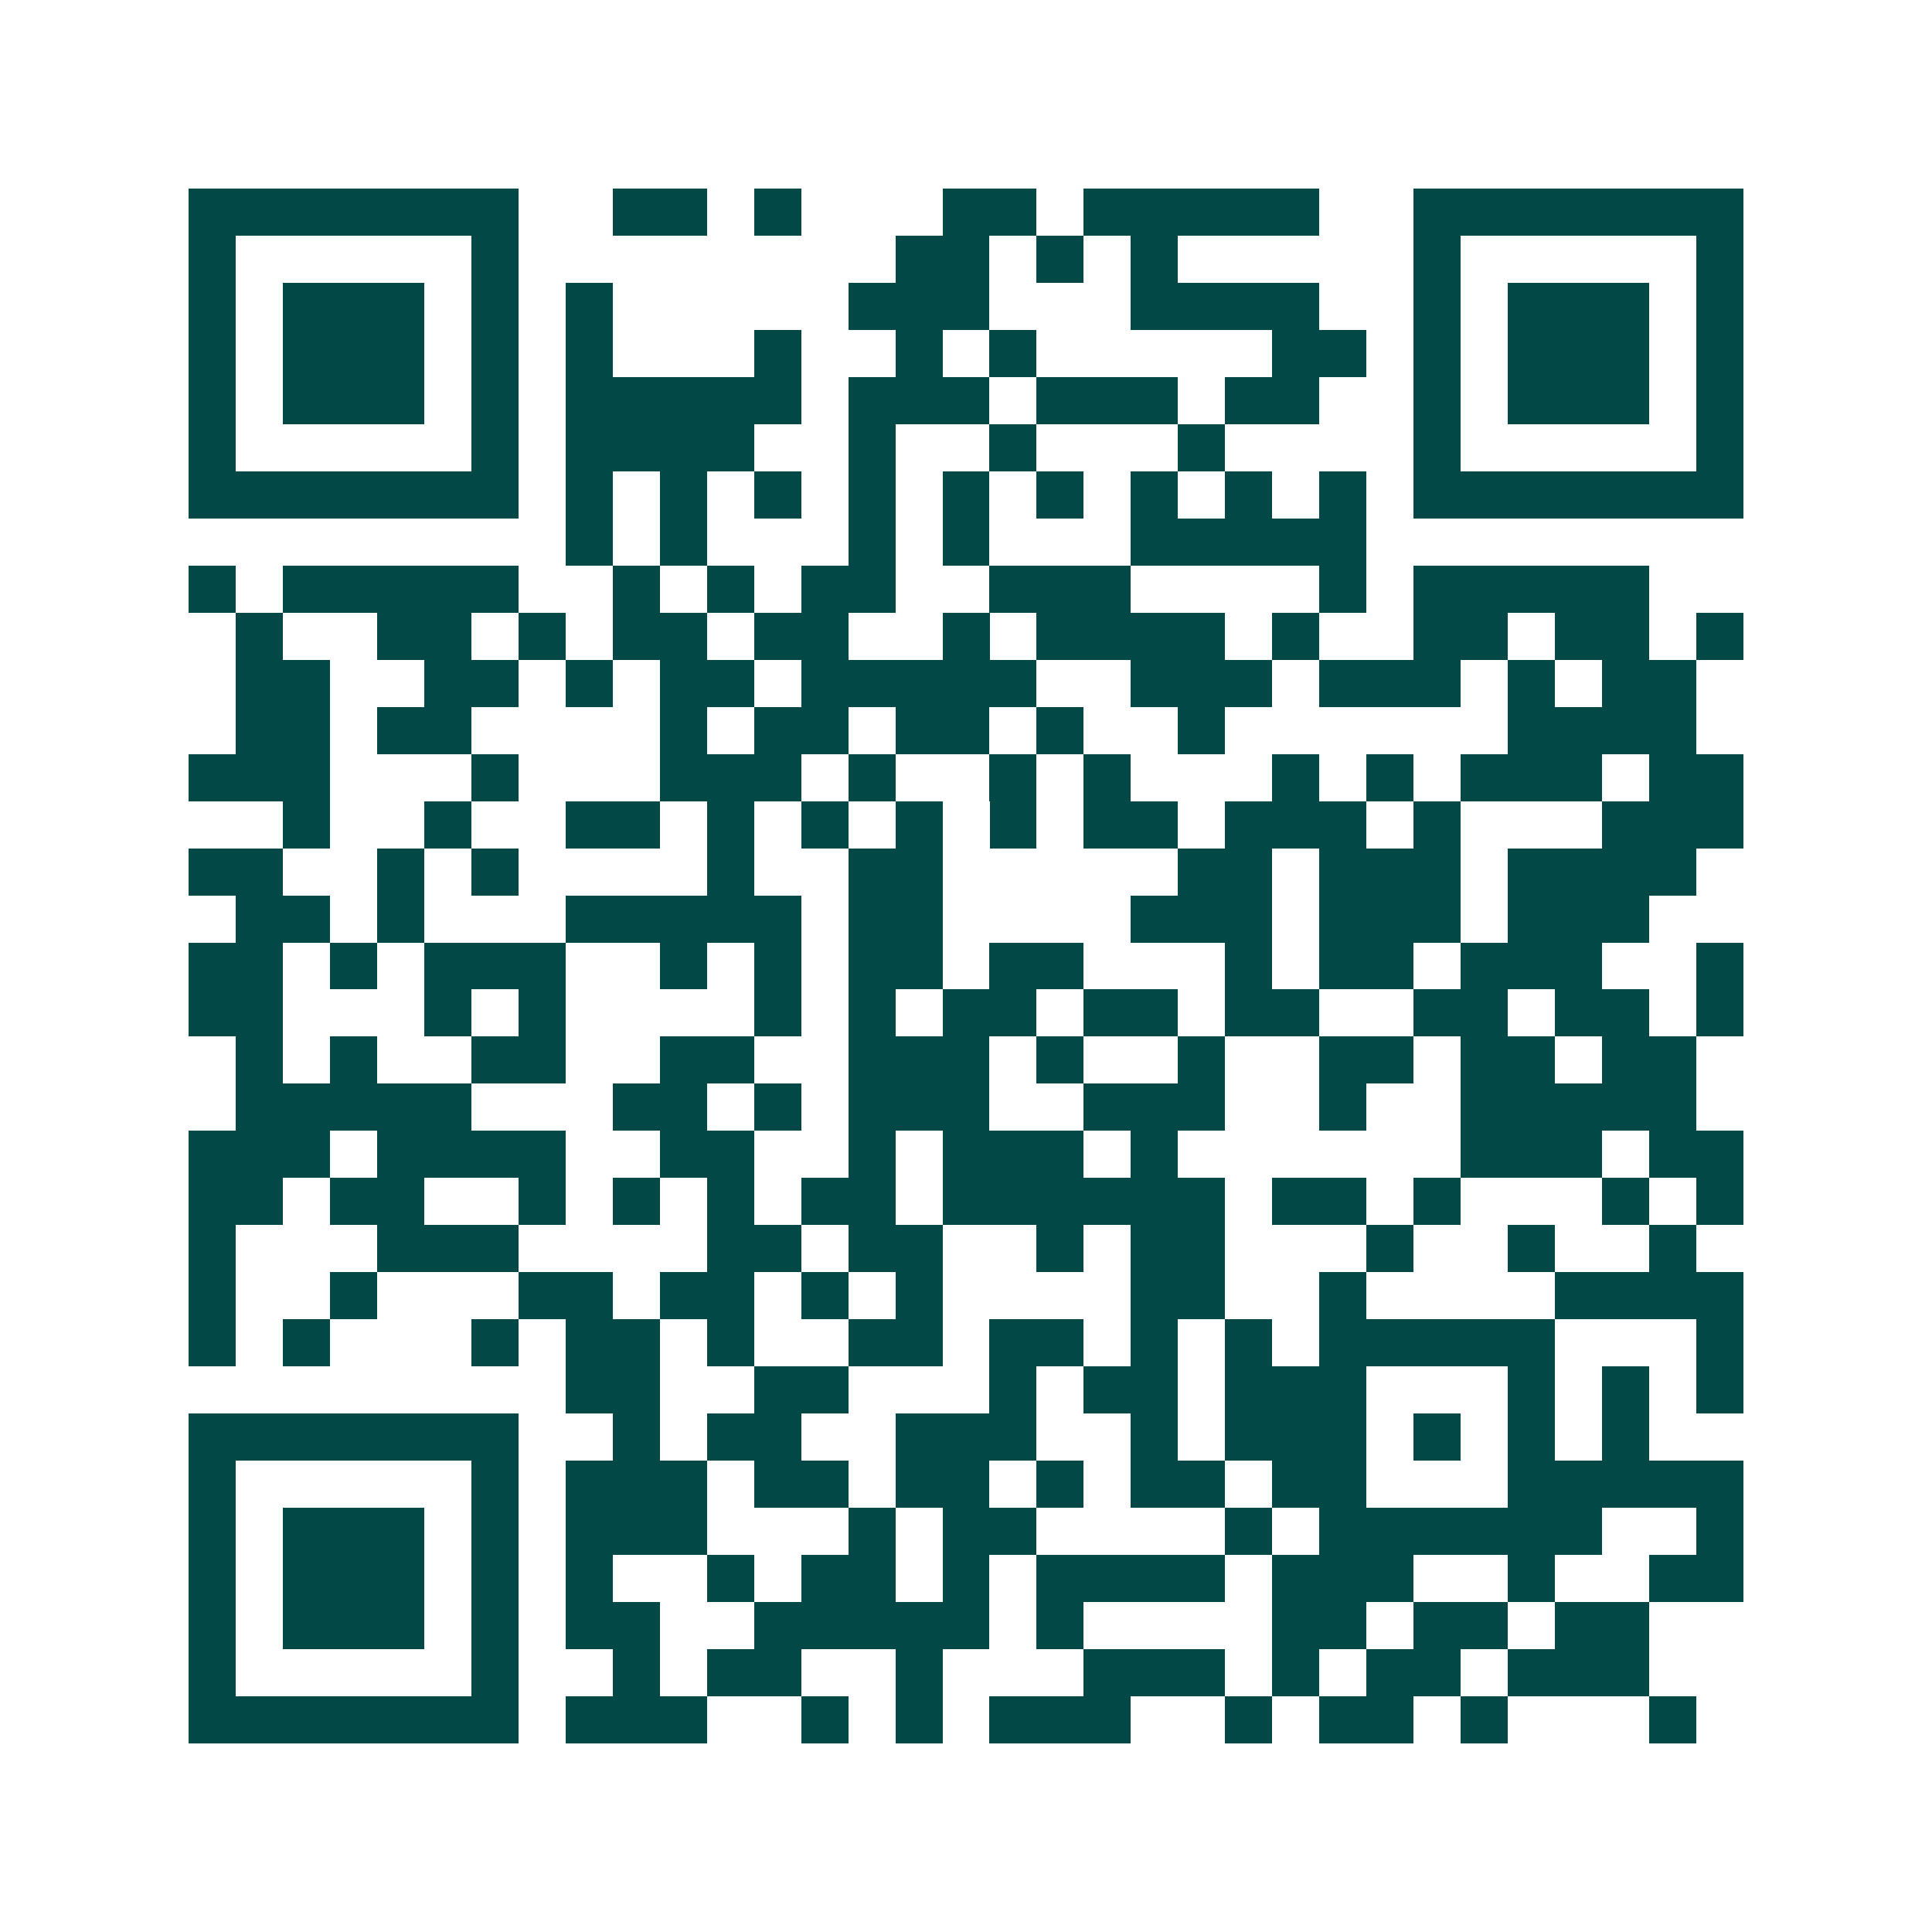<svg xmlns="http://www.w3.org/2000/svg" width="200" height="200" viewBox="0 0 41 41" shape-rendering="crispEdges"><path fill="#ffffff" d="M0 0h41v41H0z"/><path stroke="#014847" d="M4 4.5h7m2 0h2m1 0h1m3 0h2m1 0h5m2 0h7M4 5.5h1m5 0h1m8 0h2m1 0h1m1 0h1m5 0h1m5 0h1M4 6.5h1m1 0h3m1 0h1m1 0h1m5 0h3m3 0h4m2 0h1m1 0h3m1 0h1M4 7.5h1m1 0h3m1 0h1m1 0h1m3 0h1m2 0h1m1 0h1m5 0h2m1 0h1m1 0h3m1 0h1M4 8.5h1m1 0h3m1 0h1m1 0h5m1 0h3m1 0h3m1 0h2m2 0h1m1 0h3m1 0h1M4 9.5h1m5 0h1m1 0h4m2 0h1m2 0h1m3 0h1m4 0h1m5 0h1M4 10.5h7m1 0h1m1 0h1m1 0h1m1 0h1m1 0h1m1 0h1m1 0h1m1 0h1m1 0h1m1 0h7M12 11.5h1m1 0h1m3 0h1m1 0h1m3 0h5M4 12.5h1m1 0h5m2 0h1m1 0h1m1 0h2m2 0h3m4 0h1m1 0h5M5 13.5h1m2 0h2m1 0h1m1 0h2m1 0h2m2 0h1m1 0h4m1 0h1m2 0h2m1 0h2m1 0h1M5 14.5h2m2 0h2m1 0h1m1 0h2m1 0h5m2 0h3m1 0h3m1 0h1m1 0h2M5 15.5h2m1 0h2m4 0h1m1 0h2m1 0h2m1 0h1m2 0h1m6 0h4M4 16.5h3m3 0h1m3 0h3m1 0h1m2 0h1m1 0h1m3 0h1m1 0h1m1 0h3m1 0h2M6 17.5h1m2 0h1m2 0h2m1 0h1m1 0h1m1 0h1m1 0h1m1 0h2m1 0h3m1 0h1m3 0h3M4 18.5h2m2 0h1m1 0h1m4 0h1m2 0h2m5 0h2m1 0h3m1 0h4M5 19.5h2m1 0h1m3 0h5m1 0h2m4 0h3m1 0h3m1 0h3M4 20.5h2m1 0h1m1 0h3m2 0h1m1 0h1m1 0h2m1 0h2m3 0h1m1 0h2m1 0h3m2 0h1M4 21.5h2m3 0h1m1 0h1m4 0h1m1 0h1m1 0h2m1 0h2m1 0h2m2 0h2m1 0h2m1 0h1M5 22.5h1m1 0h1m2 0h2m2 0h2m2 0h3m1 0h1m2 0h1m2 0h2m1 0h2m1 0h2M5 23.5h5m3 0h2m1 0h1m1 0h3m2 0h3m2 0h1m2 0h5M4 24.5h3m1 0h4m2 0h2m2 0h1m1 0h3m1 0h1m6 0h3m1 0h2M4 25.5h2m1 0h2m2 0h1m1 0h1m1 0h1m1 0h2m1 0h6m1 0h2m1 0h1m3 0h1m1 0h1M4 26.5h1m3 0h3m4 0h2m1 0h2m2 0h1m1 0h2m3 0h1m2 0h1m2 0h1M4 27.5h1m2 0h1m3 0h2m1 0h2m1 0h1m1 0h1m4 0h2m2 0h1m4 0h4M4 28.5h1m1 0h1m3 0h1m1 0h2m1 0h1m2 0h2m1 0h2m1 0h1m1 0h1m1 0h5m3 0h1M12 29.5h2m2 0h2m3 0h1m1 0h2m1 0h3m3 0h1m1 0h1m1 0h1M4 30.5h7m2 0h1m1 0h2m2 0h3m2 0h1m1 0h3m1 0h1m1 0h1m1 0h1M4 31.5h1m5 0h1m1 0h3m1 0h2m1 0h2m1 0h1m1 0h2m1 0h2m3 0h5M4 32.5h1m1 0h3m1 0h1m1 0h3m3 0h1m1 0h2m4 0h1m1 0h6m2 0h1M4 33.5h1m1 0h3m1 0h1m1 0h1m2 0h1m1 0h2m1 0h1m1 0h4m1 0h3m2 0h1m2 0h2M4 34.5h1m1 0h3m1 0h1m1 0h2m2 0h5m1 0h1m4 0h2m1 0h2m1 0h2M4 35.5h1m5 0h1m2 0h1m1 0h2m2 0h1m3 0h3m1 0h1m1 0h2m1 0h3M4 36.5h7m1 0h3m2 0h1m1 0h1m1 0h3m2 0h1m1 0h2m1 0h1m3 0h1"/></svg>
